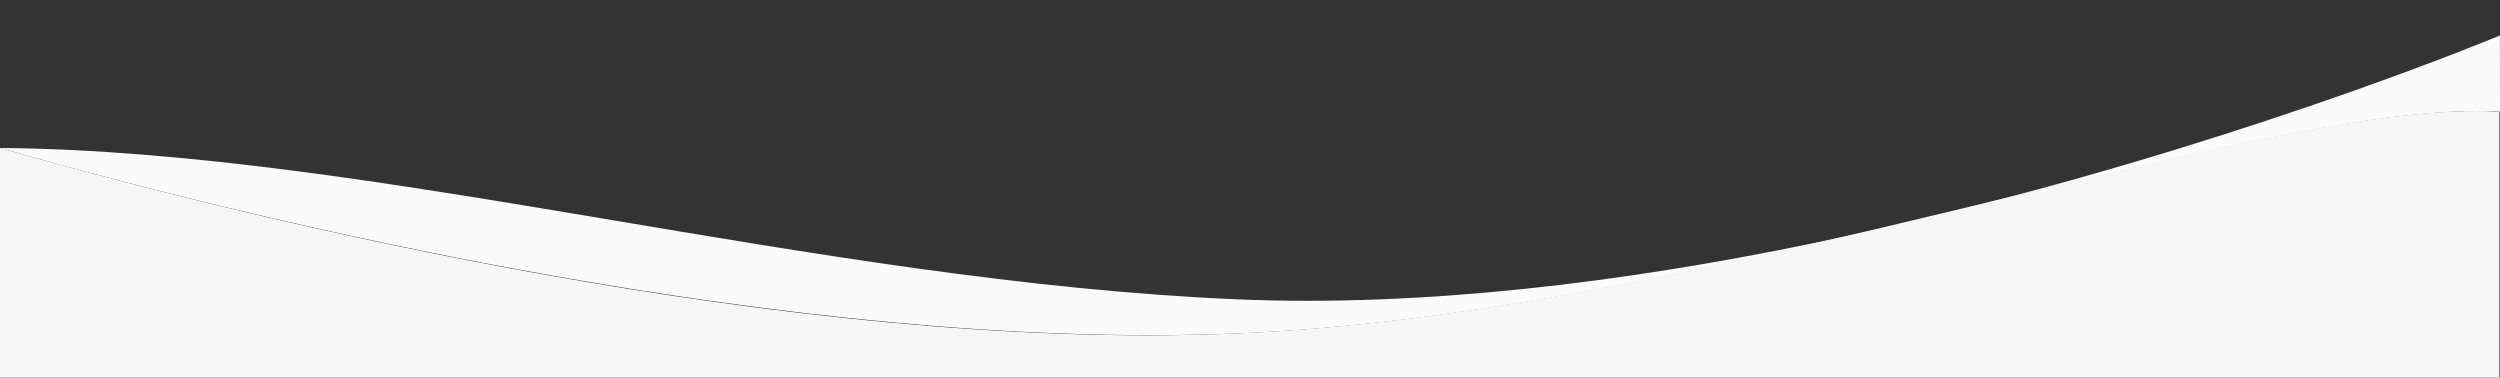 <?xml version="1.0" encoding="utf-8"?>
<!-- Generator: Adobe Illustrator 16.0.0, SVG Export Plug-In . SVG Version: 6.00 Build 0)  -->
<!DOCTYPE svg PUBLIC "-//W3C//DTD SVG 1.1//EN" "http://www.w3.org/Graphics/SVG/1.1/DTD/svg11.dtd">
<svg version="1.1" id="Layer_1" xmlns="http://www.w3.org/2000/svg" xmlns:xlink="http://www.w3.org/1999/xlink" x="0px" y="0px"
	 width="1920px" height="290px" viewBox="0 0 1920 290" enable-background="new 0 0 1920 290" xml:space="preserve">
<rect x="0" y="0" width="1920" height="290" fill="#333333" stroke="none"/>
<path fill="#FAFAFA" d="M0,113.627c135.621,38.994,535.037,143.786,884.278,143.786c23.029,0,45.768-0.454,68.287-1.415
	c159.837-6.825,331.829-42.807,489.709-79.99c-138.191,31.268-291.387,55.002-437.993,55.002c-18.315,0-36.464-0.369-54.532-1.141
	C624.68,215.99,287.917,116.225,0,113.627 M1919.928,27.242c0,0-176.617,74.028-410.95,132.842
	c161.644-38.965,303.416-74.826,394.55-74.826c5.688,0,11.187,0.141,16.473,0.428L1919.928,27.242"/>
<path fill="#F6F6F6" d="M0,113.627c136,39.045,532.661,143.911,881.709,143.911c23.029,0,46.143-0.517,68.662-1.478
	c159.837-6.825,332.017-42.838,489.896-80.021c22.535-5.308,44.914-10.664,66.798-15.939
	c161.644-38.965,303.463-74.834,394.597-74.834c5.688,0,10.71,0.137,15.996,0.424c0.592,0.032,1.842-0.041,1.842,0.008V290.5
	L-0.5,290L0,113.627z"/>
</svg>
